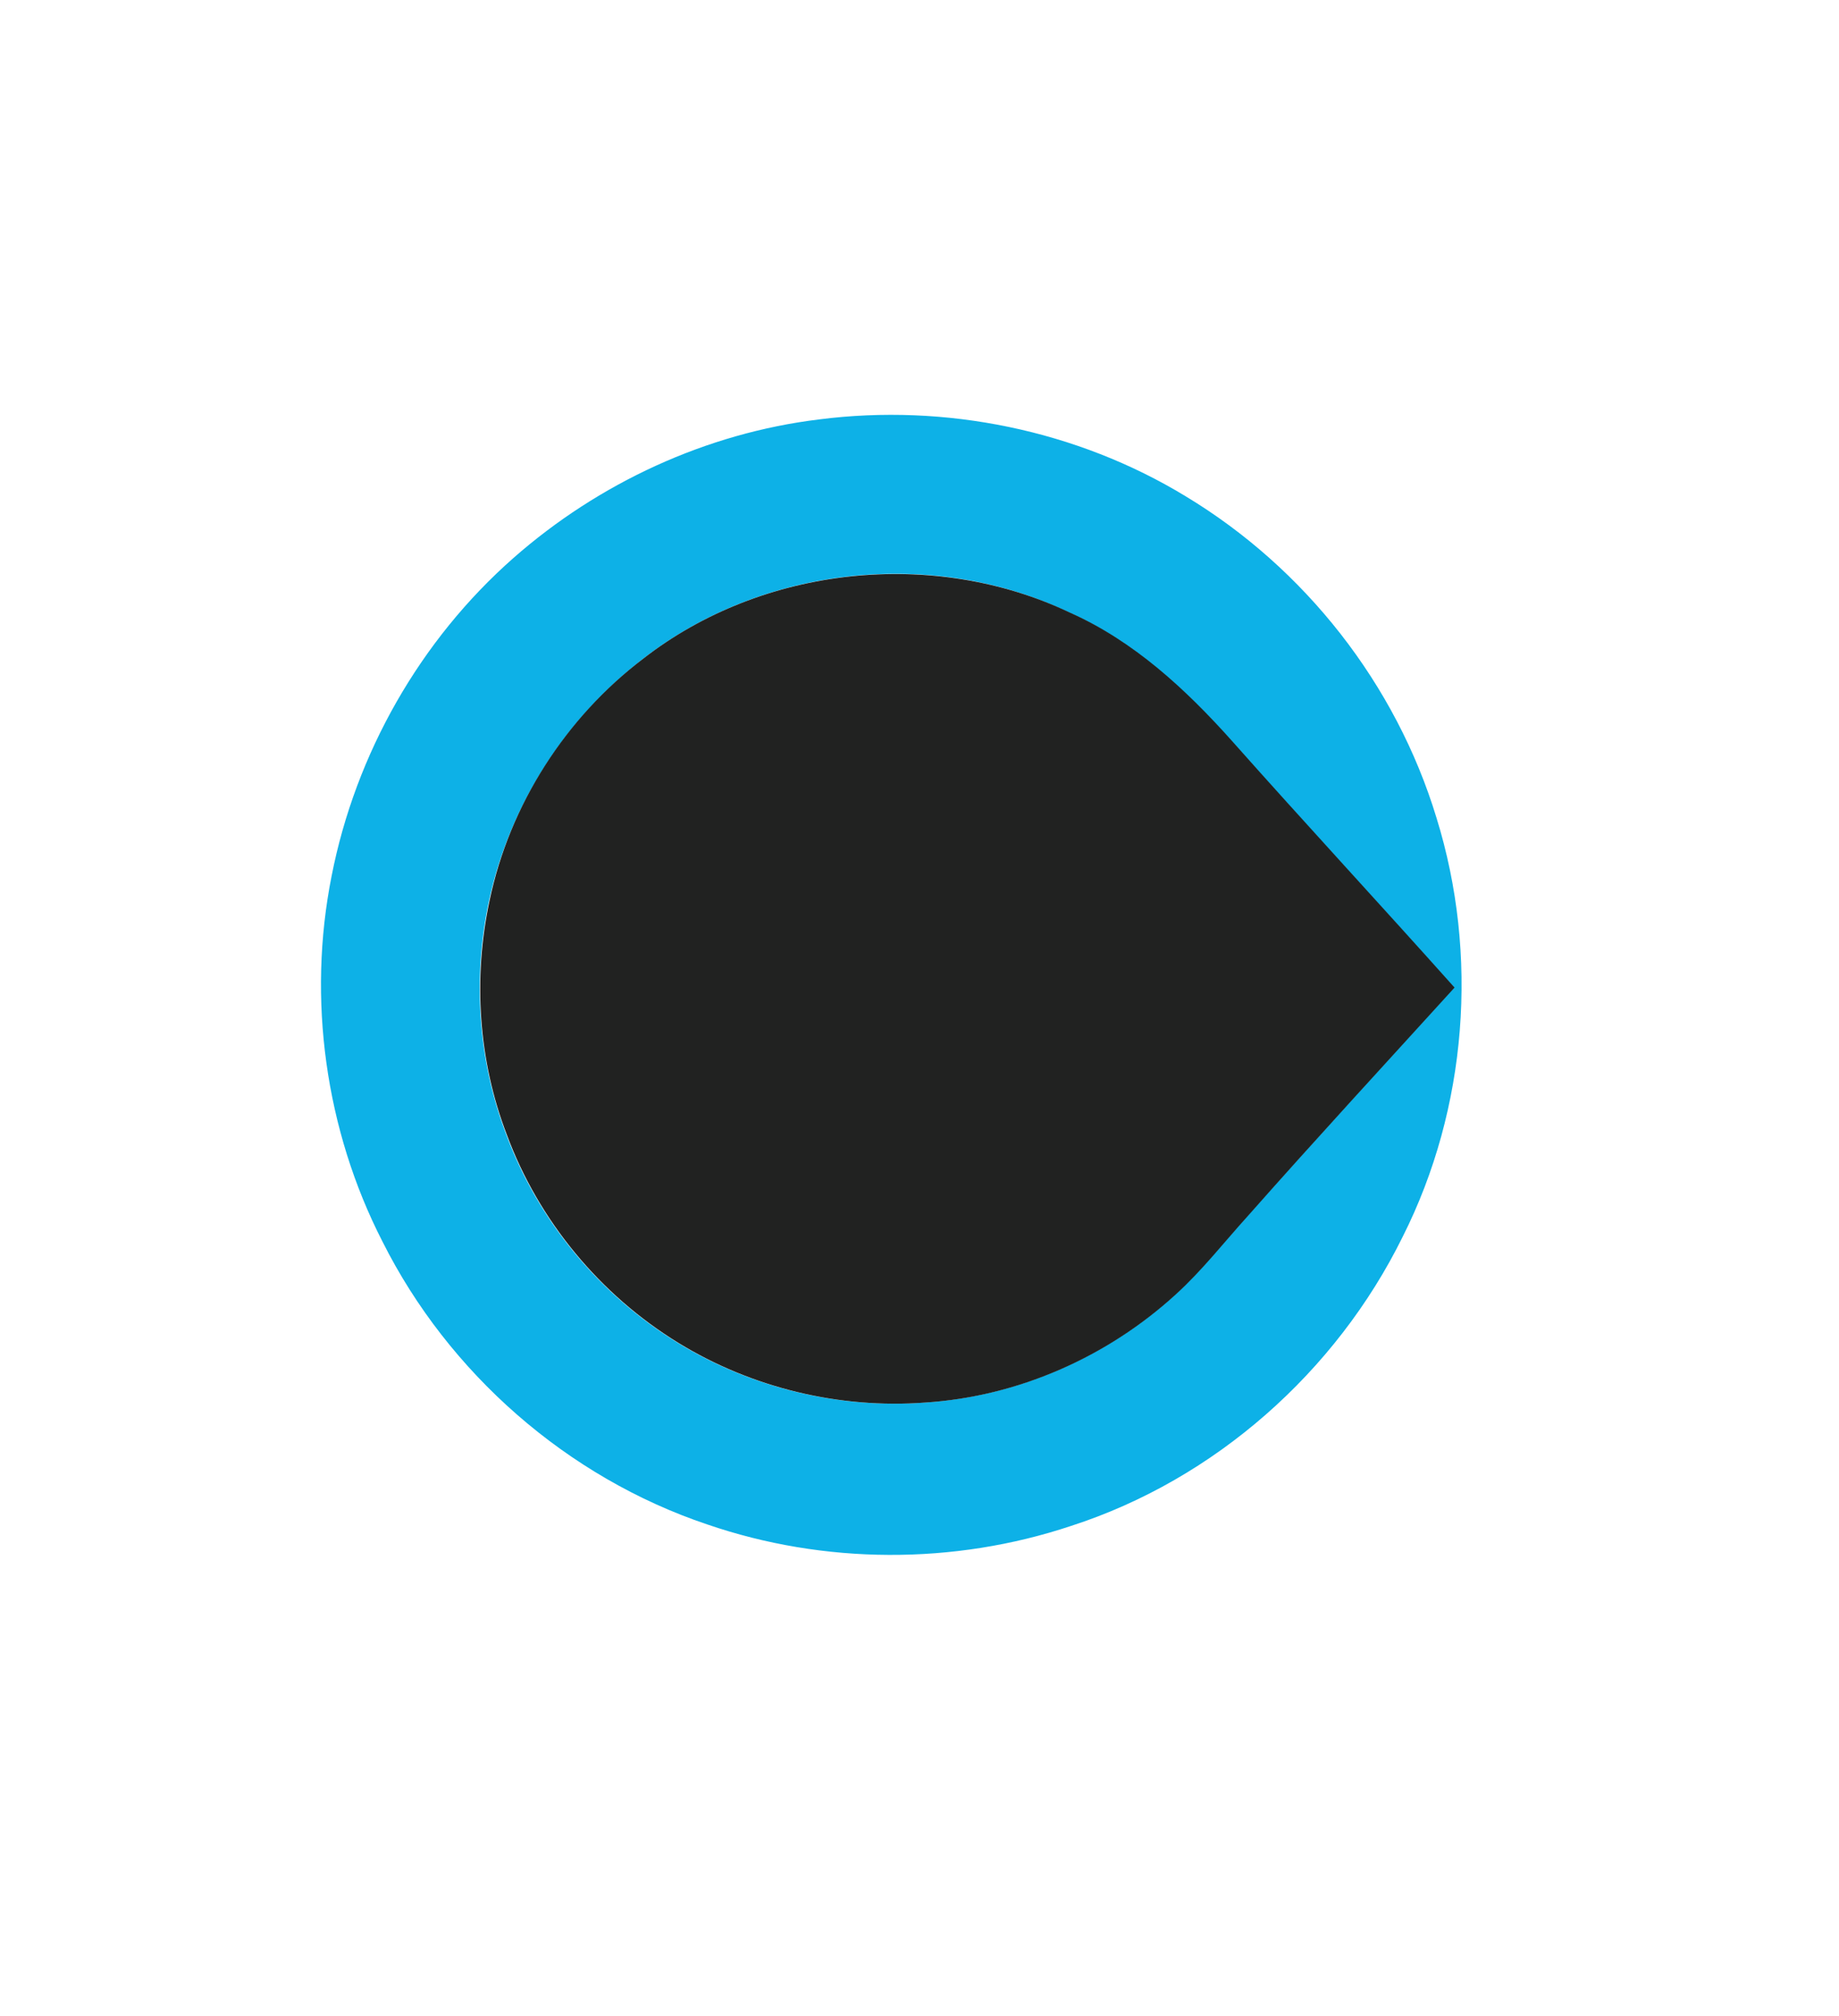 <?xml version="1.0" encoding="utf-8"?>
<!-- Generator: Adobe Illustrator 24.1.1, SVG Export Plug-In . SVG Version: 6.00 Build 0)  -->
<svg version="1.1" baseProfile="tiny" id="Layer_1" xmlns="http://www.w3.org/2000/svg" xmlns:xlink="http://www.w3.org/1999/xlink"
	 x="0px" y="0px" viewBox="0 0 376 412" xml:space="preserve">
<g id="_x23_0db1e7ff">
	<path fill="#0DB1E7" d="M167.5,85.7c25.8-3.3,52.7,2.2,74.9,15.7c24.4,14.7,43,38.4,51.3,65.7c8.7,28,6.3,59.4-6.9,85.6
		c-13.6,27.6-38.4,49.6-67.8,59.1c-24,8-50.5,7.9-74.4-0.3c-28.6-9.6-52.9-30.9-66.4-57.8c-11.7-22.8-15.4-49.6-10.4-74.7
		c4.9-25,18.1-48.2,37.2-65C122.4,98.7,144.4,88.5,167.5,85.7 M131.5,134.6c-15.8,12.1-27.3,29.9-31.5,49.4
		c-3.4,15.8-2.3,32.6,3.5,47.8c6.5,17.6,19.1,32.8,35.1,42.6c15,9.2,32.9,13.5,50.4,12.2c19-1.2,37.3-9.3,51.3-22.1
		c5.4-4.9,9.9-10.7,14.8-16.1c13.9-15.6,28.1-31.1,42.2-46.6c-15.1-16.9-30.6-33.6-45.6-50.5c-9.4-10.4-20-20.3-33-26.1
		C190.9,111.8,155.9,115.6,131.5,134.6z"/>
</g>
<g id="_x23_212221ff">
	<path fill="#212221" d="M131.5,134.6c24.4-19,59.4-22.7,87.3-9.4c13,5.8,23.6,15.6,33,26.1c15.1,17,30.5,33.6,45.6,50.5
		c-14.1,15.5-28.3,30.9-42.2,46.6c-4.9,5.4-9.4,11.2-14.8,16.1c-14,12.8-32.3,20.9-51.3,22.1c-17.5,1.3-35.4-3-50.4-12.2
		c-16-9.8-28.6-25-35.1-42.6c-5.8-15.1-6.9-31.9-3.5-47.8C104.2,164.4,115.7,146.6,131.5,134.6z"/>
</g>
</svg>